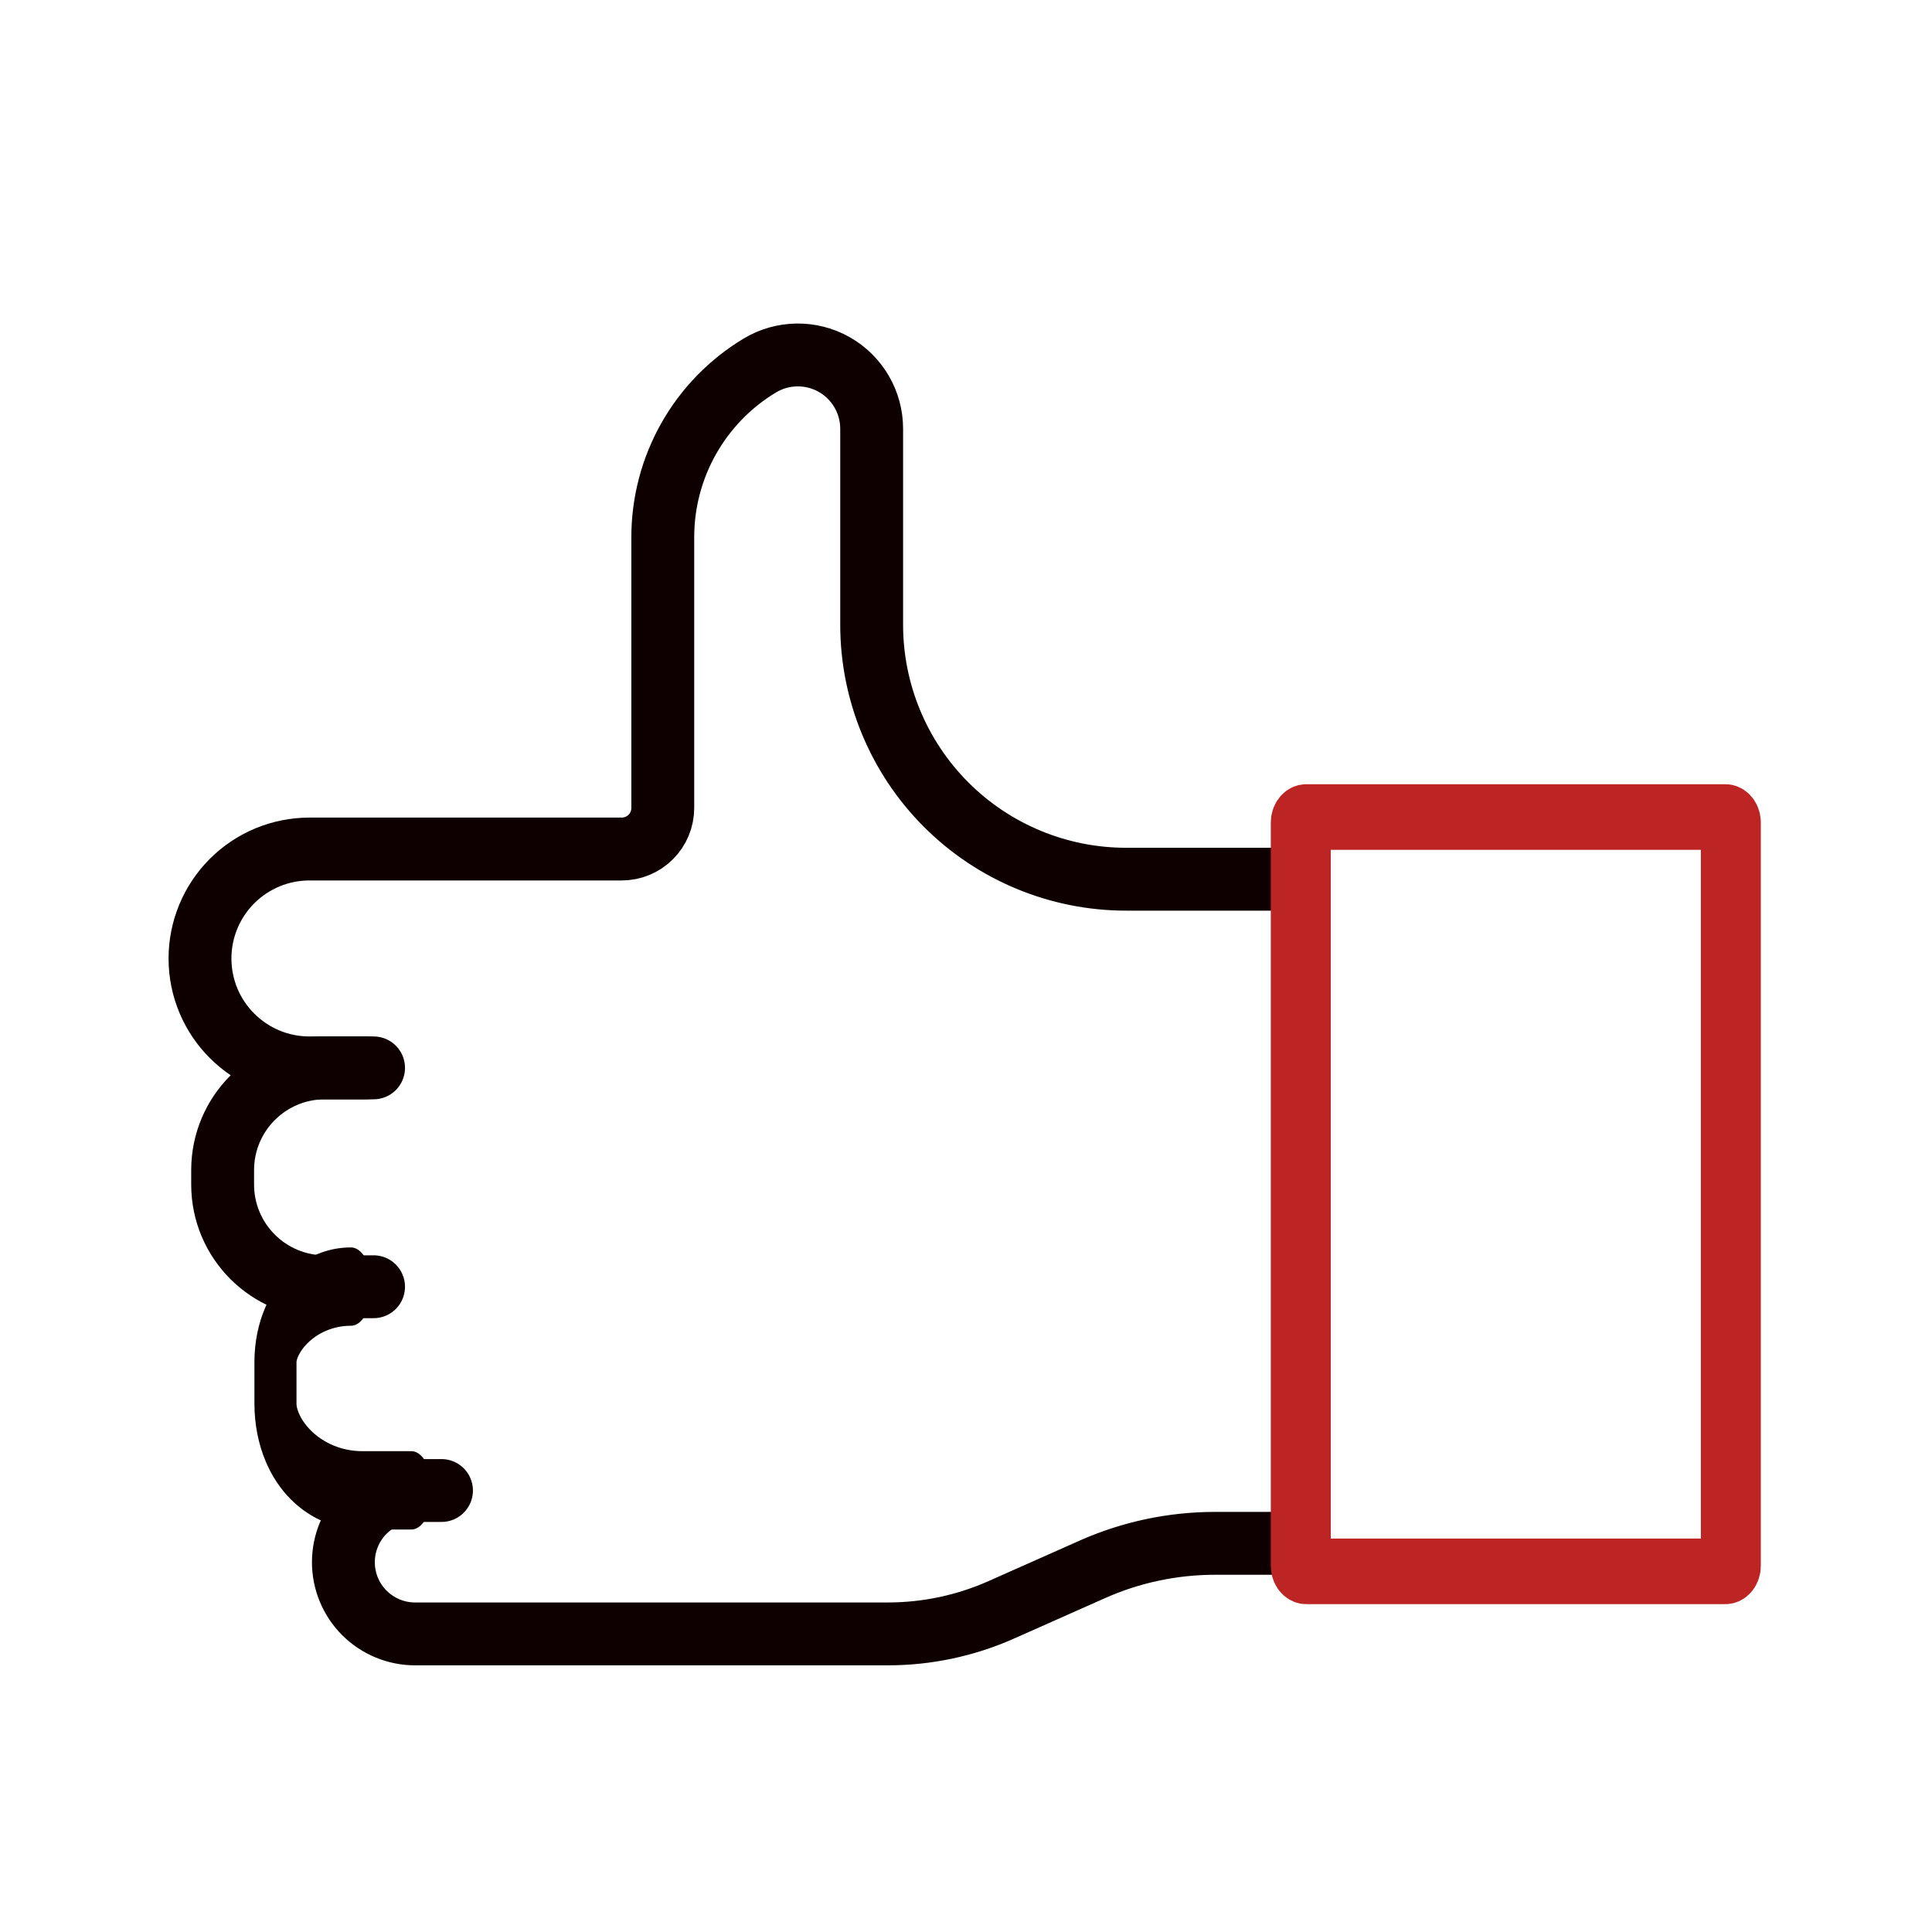 <svg xmlns="http://www.w3.org/2000/svg" xmlns:xlink="http://www.w3.org/1999/xlink" xmlns:serif="http://www.serif.com/" width="100%" height="100%" viewBox="0 0 256 256" xml:space="preserve" style="fill-rule:evenodd;clip-rule:evenodd;stroke-linecap:round;stroke-linejoin:round;stroke-miterlimit:1.5;">    <g transform="matrix(1,0,0,1,-415.844,-450.907)">        <g id="Trust-icon" transform="matrix(1,0,0,1,332.844,0.907)">            <g transform="matrix(1.73,0,0,1.73,81.27,-323.189)">                <rect x="1" y="447" width="148" height="148" style="fill:none;"></rect>            </g>            <g id="Thumb-up" transform="matrix(1,0,0,1,-339.5,-6.5)">                <path d="M592,573L571.718,573C562.775,573 554.199,569.448 547.876,563.124C541.552,556.801 538,548.225 538,539.282L538,513.315C538,509.788 536.101,506.533 533.03,504.798C529.958,503.063 526.191,503.116 523.169,504.937C523.169,504.937 523.169,504.937 523.169,504.937C515.196,509.741 510.322,518.369 510.322,527.677C510.322,539.513 510.322,555.351 510.322,563.557C510.322,565.001 509.749,566.385 508.728,567.406C507.707,568.427 506.323,569 504.879,569L463.5,569C459.654,569 455.966,570.528 453.247,573.247C450.528,575.966 449,579.654 449,583.5L449,583.5C449,591.508 455.492,598 463.5,598C467.615,598 471,598 471,598" style="fill:none;stroke:rgb(14,0,0);stroke-width:8.33px;"></path>                <g transform="matrix(1,0,0,1,1,0)">                    <path d="M471,598L464.547,598C457.065,598 451,604.065 451,611.547C451,612.182 451,612.818 451,613.453C451,620.935 457.065,627 464.547,627C468.121,627 471,627 471,627" style="fill:none;stroke:rgb(14,0,0);stroke-width:8.33px;"></path>                </g>                <g transform="matrix(0.5,0,0,0.931,233.5,70.241)">                    <path d="M471,598L471,598C459.954,598 451,602.809 451,608.741C451,610.668 451,612.691 451,614.66C451,617.932 453.421,621.071 457.73,623.386C462.04,625.7 467.884,627 473.979,627C481.045,627 487,627 487,627" style="fill:none;stroke:rgb(14,0,0);stroke-width:11.15px;"></path>                </g>                <path d="M481,654L477.5,654C474.98,654 472.564,655.001 470.782,656.782C469.001,658.564 468,660.98 468,663.5L468,663.5C468,666.02 469.001,668.436 470.782,670.218C472.564,671.999 474.98,673 477.5,673L540.156,673C545.328,673 550.442,671.915 555.168,669.814C558.888,668.161 563.437,666.139 567.24,664.449C572.356,662.175 577.893,661 583.492,661L594,661" style="fill:none;stroke:rgb(14,0,0);stroke-width:8.33px;"></path>                <g transform="matrix(0.838,0,0,0.917,100.441,52.156)">                    <path d="M658,559.79C658,559.354 657.613,559 657.136,559L590.864,559C590.387,559 590,559.354 590,559.79L590,667.21C590,667.646 590.387,668 590.864,668L657.136,668C657.613,668 658,667.646 658,667.21L658,559.79Z" style="fill:none;stroke:rgb(189,36,36);stroke-width:9.48px;"></path>                </g>            </g>        </g>    </g></svg>